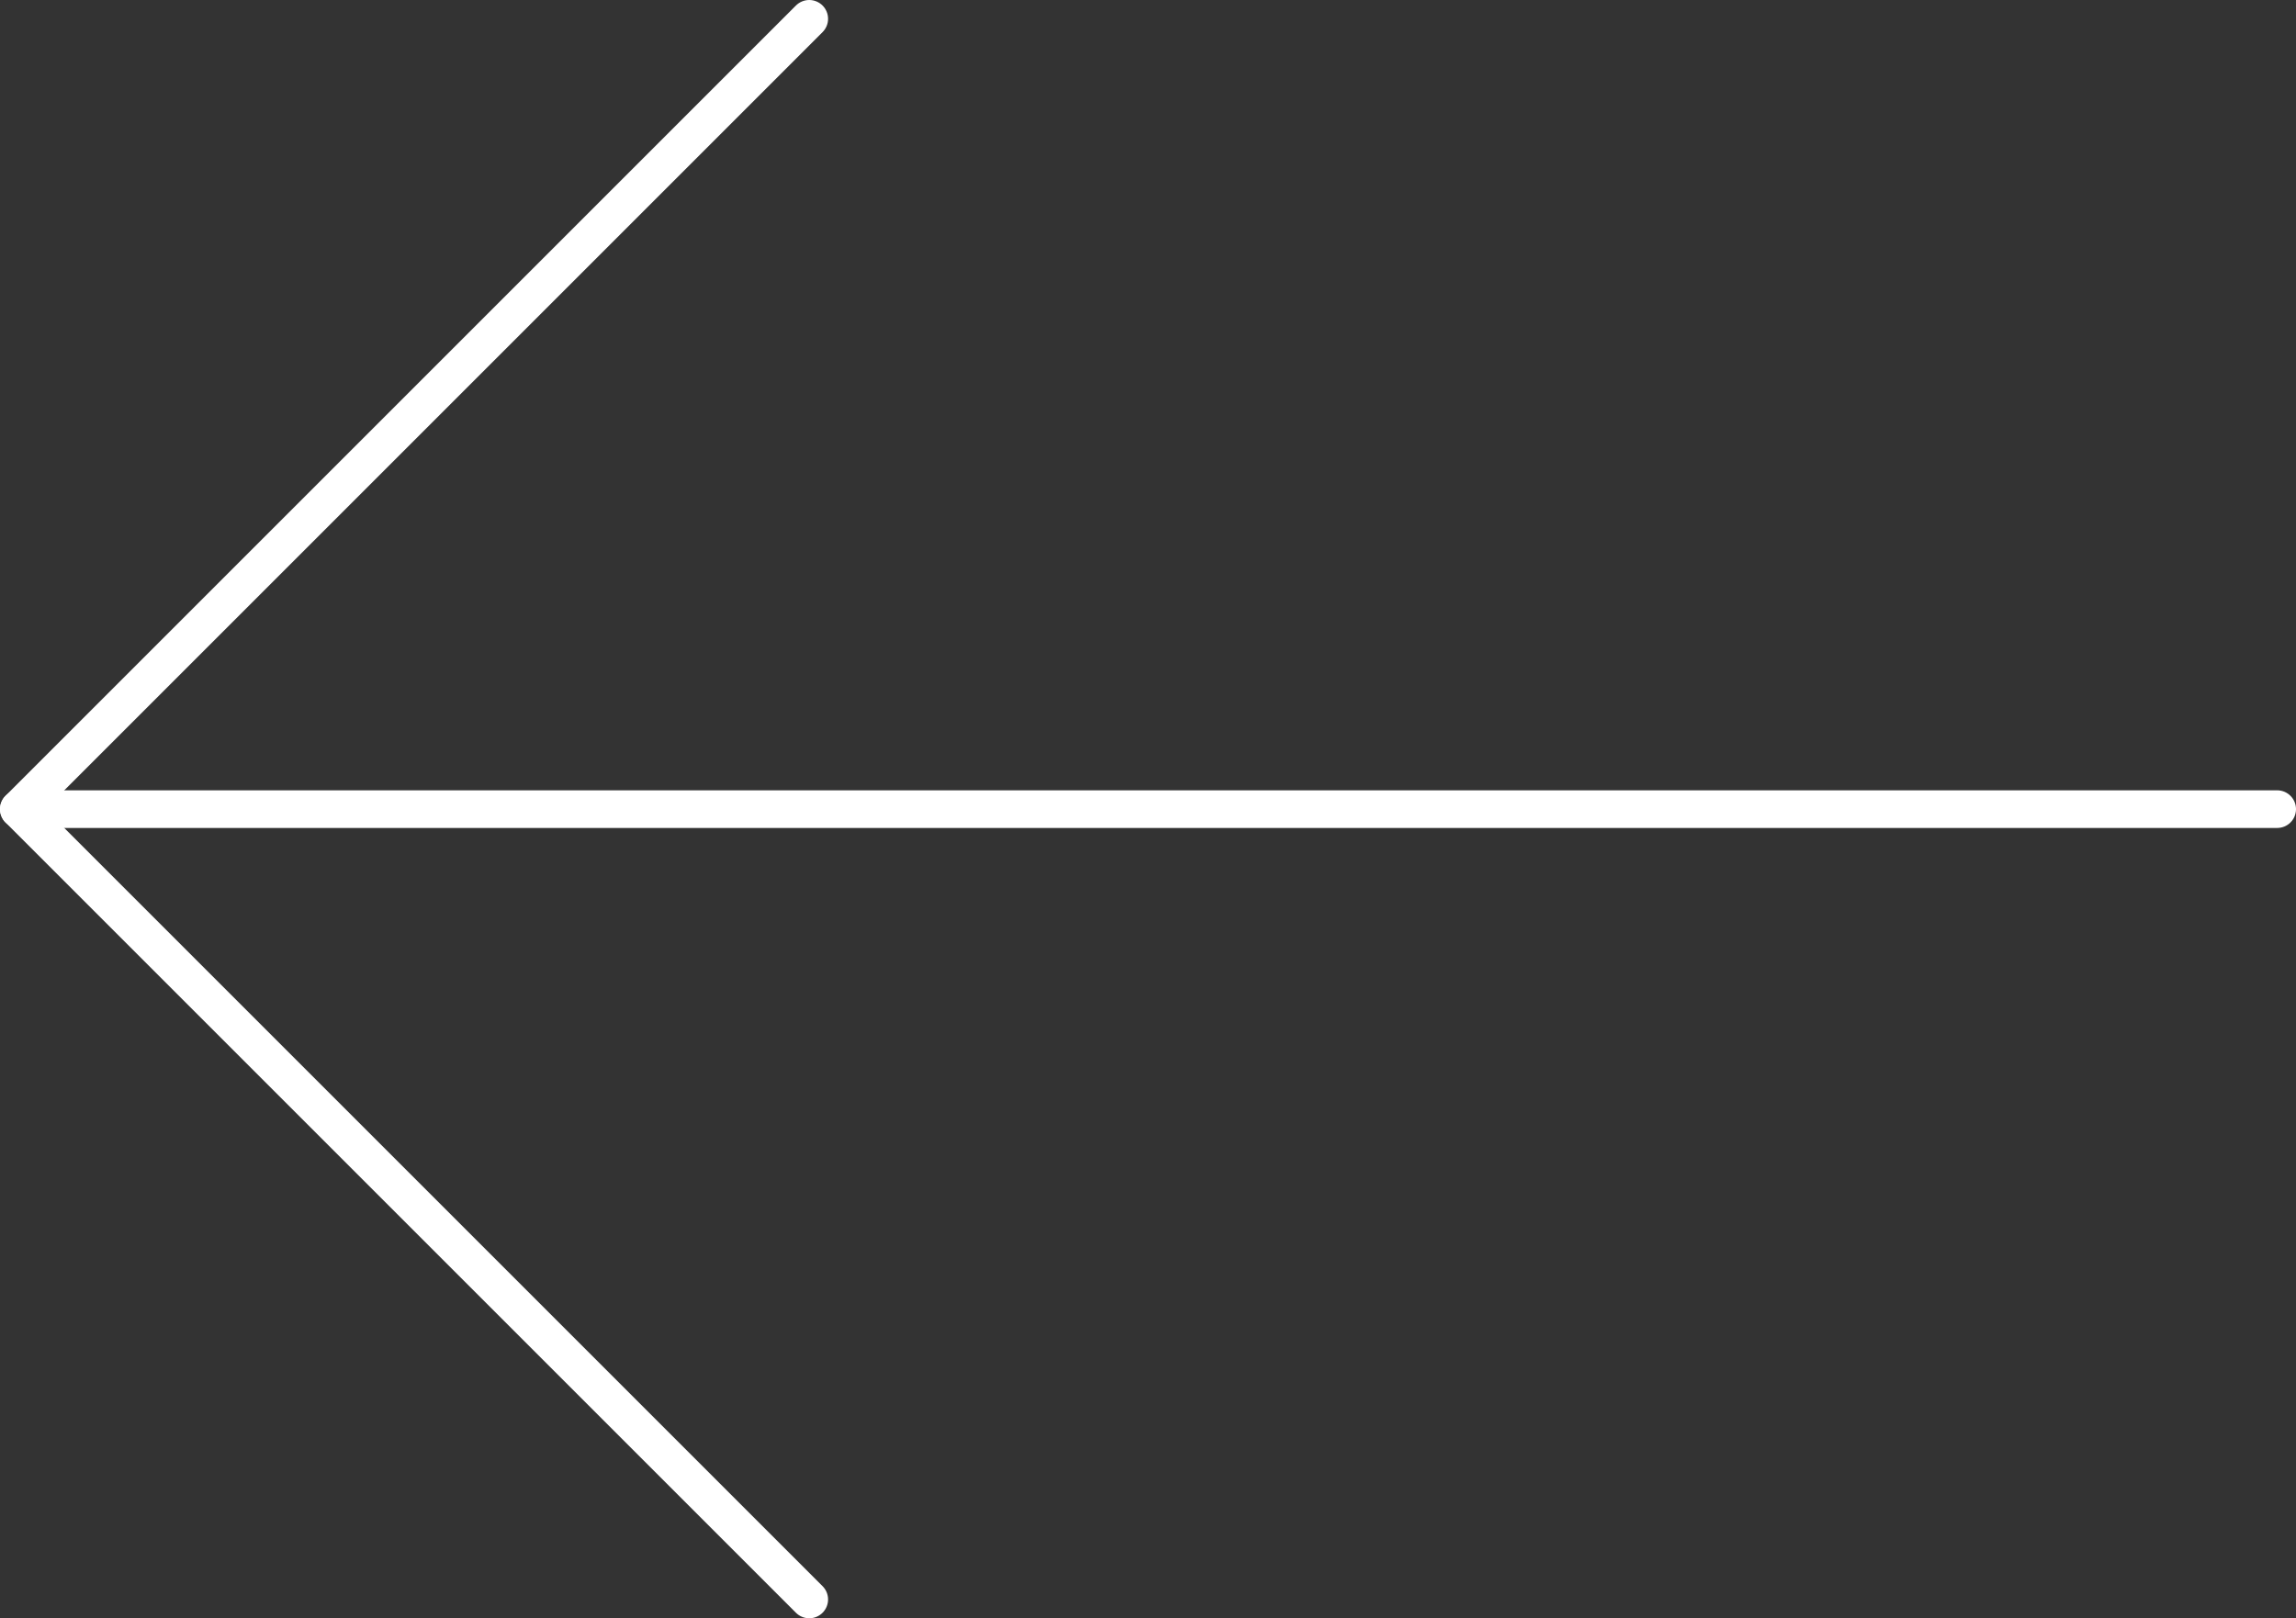 <svg width="61" height="43" viewBox="0 0 61 43" fill="none" xmlns="http://www.w3.org/2000/svg">
<rect x="0" y="0" width="61" height="43" fill="#333333" stroke="none"/>
<path d="M60.5 21.5L0.5 21.5" stroke="white" stroke-linecap="round" stroke-linejoin="round"/>
<path d="M21.5 42.5L0.5 21.5L21.5 0.5" stroke="white" stroke-linecap="round" stroke-linejoin="round"/>
</svg>
